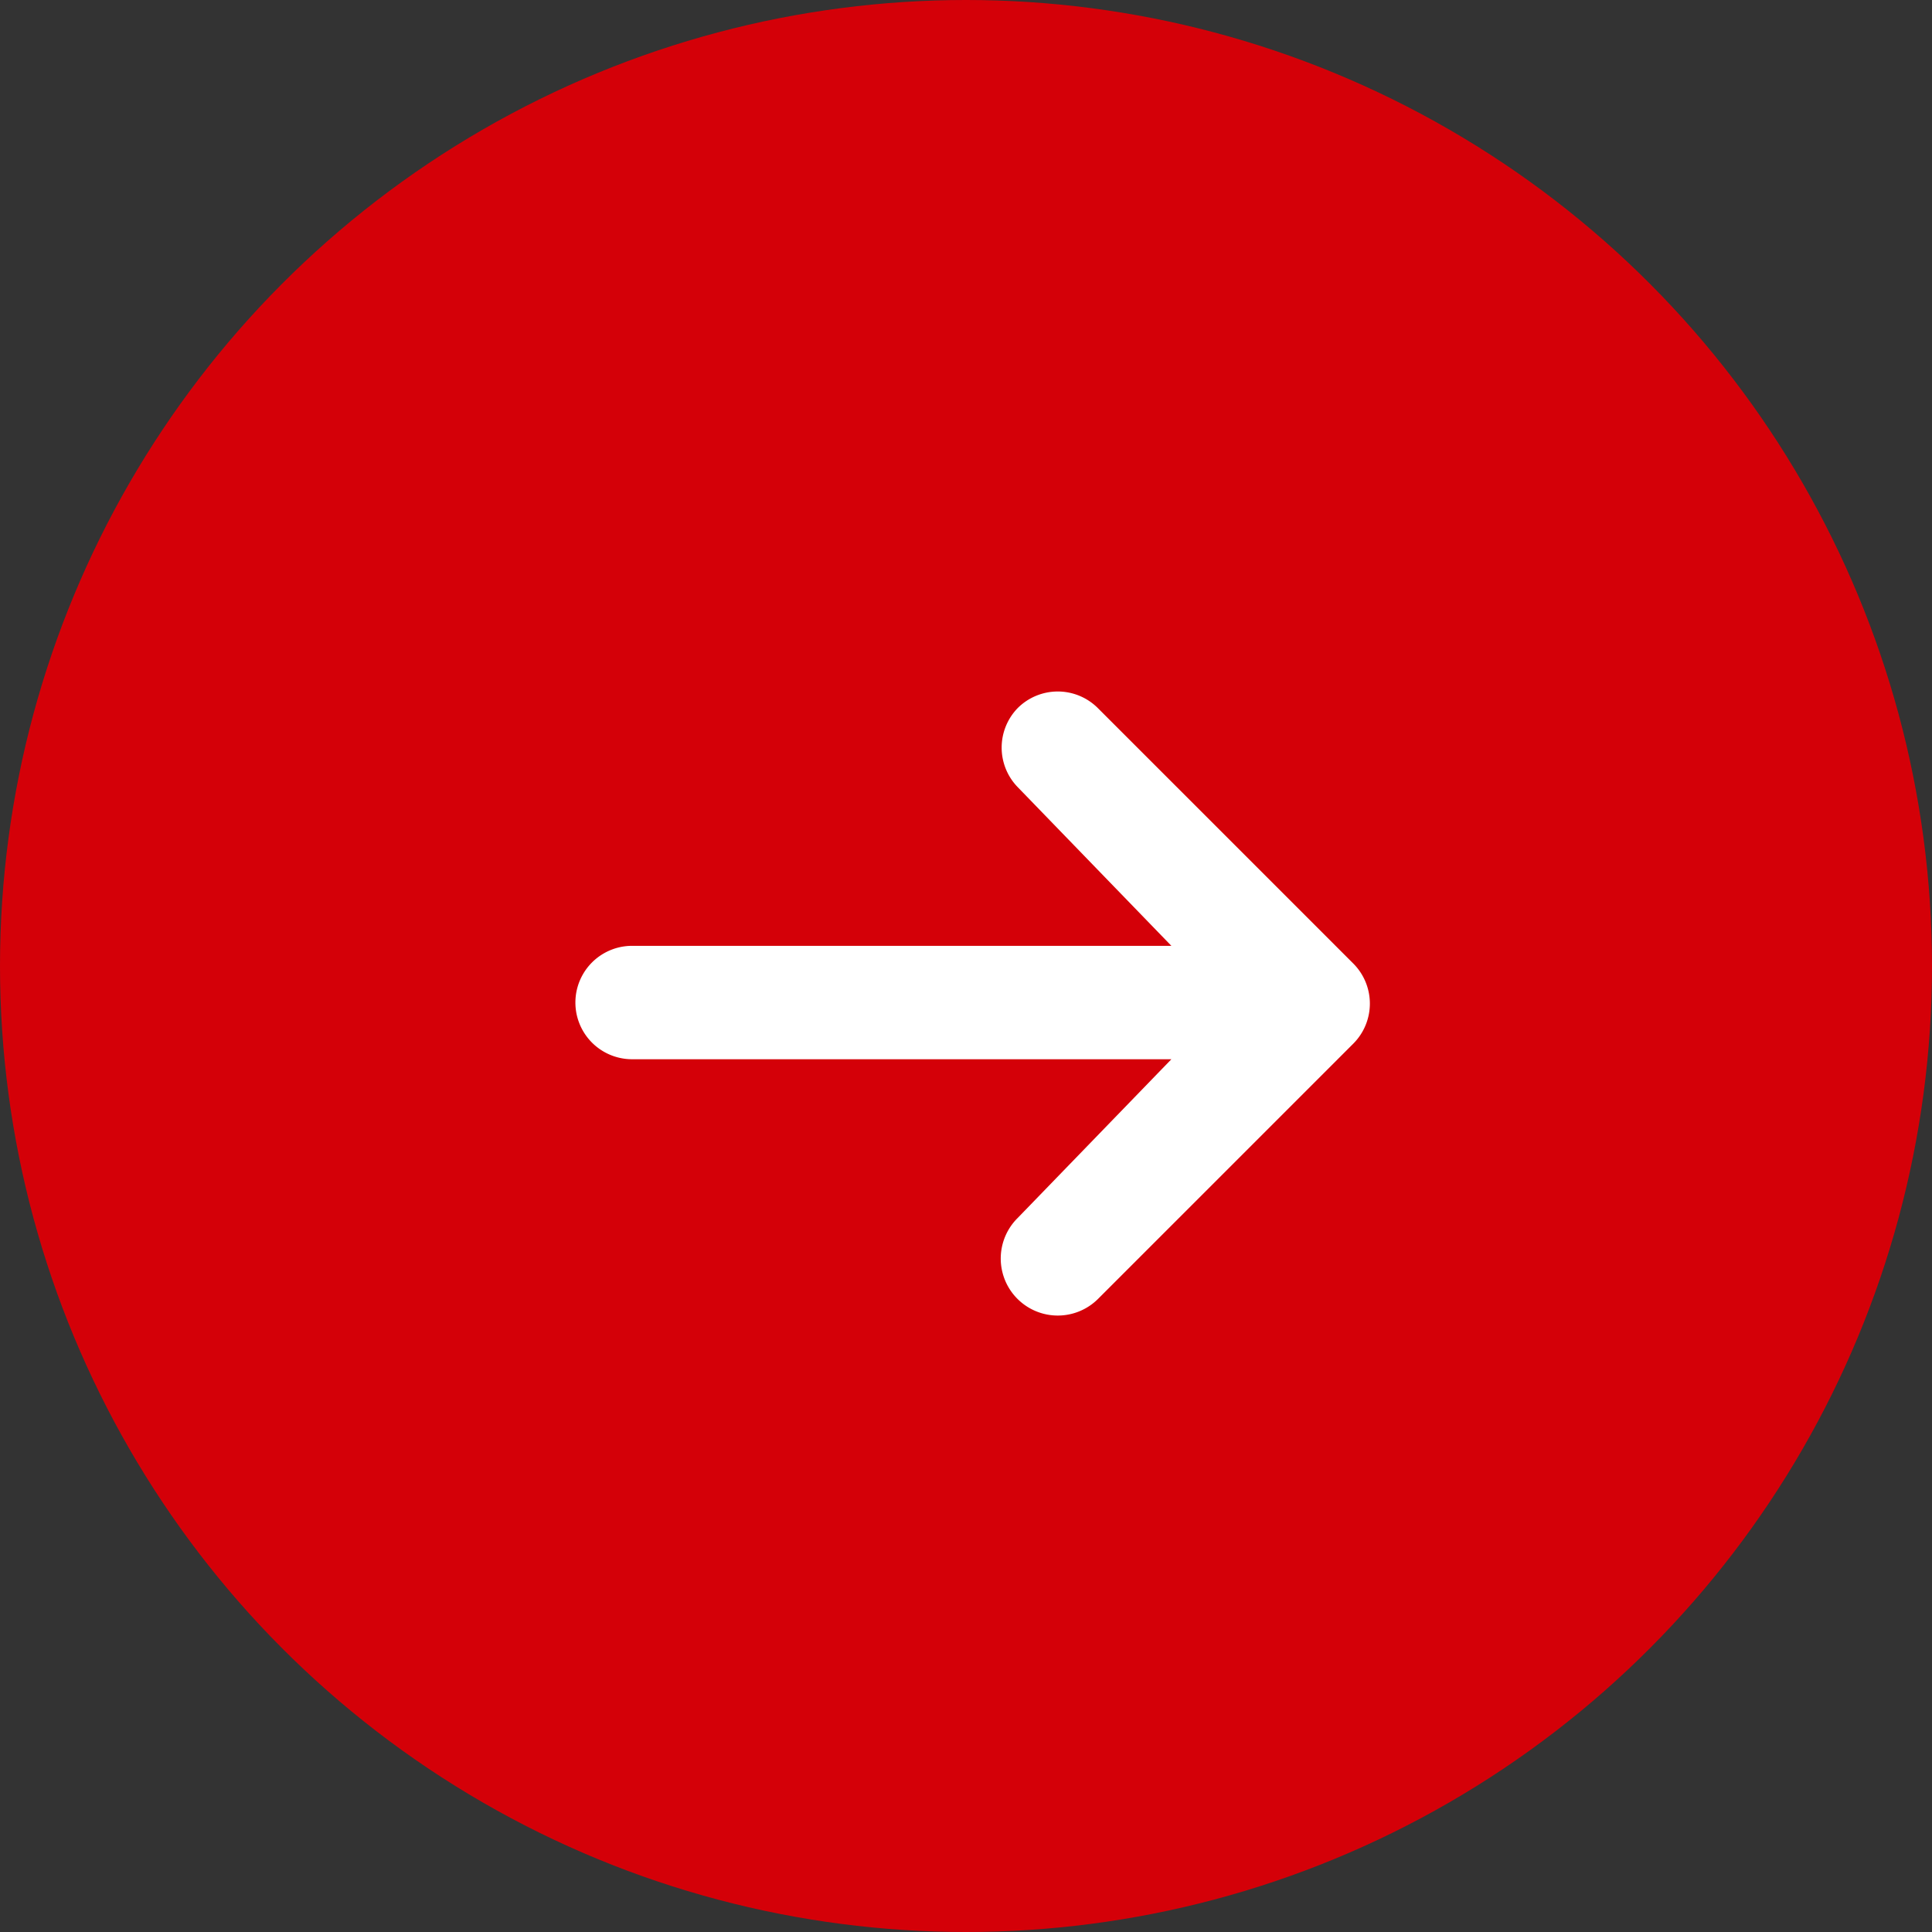 <?xml version="1.0" encoding="UTF-8"?>
<svg xmlns="http://www.w3.org/2000/svg" viewBox="0 0 46 46">
  <rect x="0" y="0" width="46" height="46" fill="#333333" stroke="none"/>
  <defs>
    <style>.cls-1{fill:#d40008;}.cls-2{fill:#fff;}</style>
  </defs>
  <g id="Livello_2" data-name="Livello 2">
    <g id="Livello_1-2" data-name="Livello 1">
      <g id="Raggruppa_614" data-name="Raggruppa 614">
        <circle id="Ellisse_7" data-name="Ellisse 7" class="cls-1" cx="23" cy="23" r="23"></circle>
        <path id="Tracciato_29" data-name="Tracciato 29" class="cls-2" d="M24.23,16.86a1.35,1.35,0,0,1,1.91,0h0l6.08,6.08a1.35,1.35,0,0,1,0,1.91h0l-6.08,6.08A1.35,1.35,0,0,1,24.23,29l3.66-3.78H15.05a1.35,1.35,0,0,1,0-2.7H27.89l-3.66-3.78A1.35,1.35,0,0,1,24.23,16.86Z"></path>
      </g>
    </g>
  </g>
</svg>

